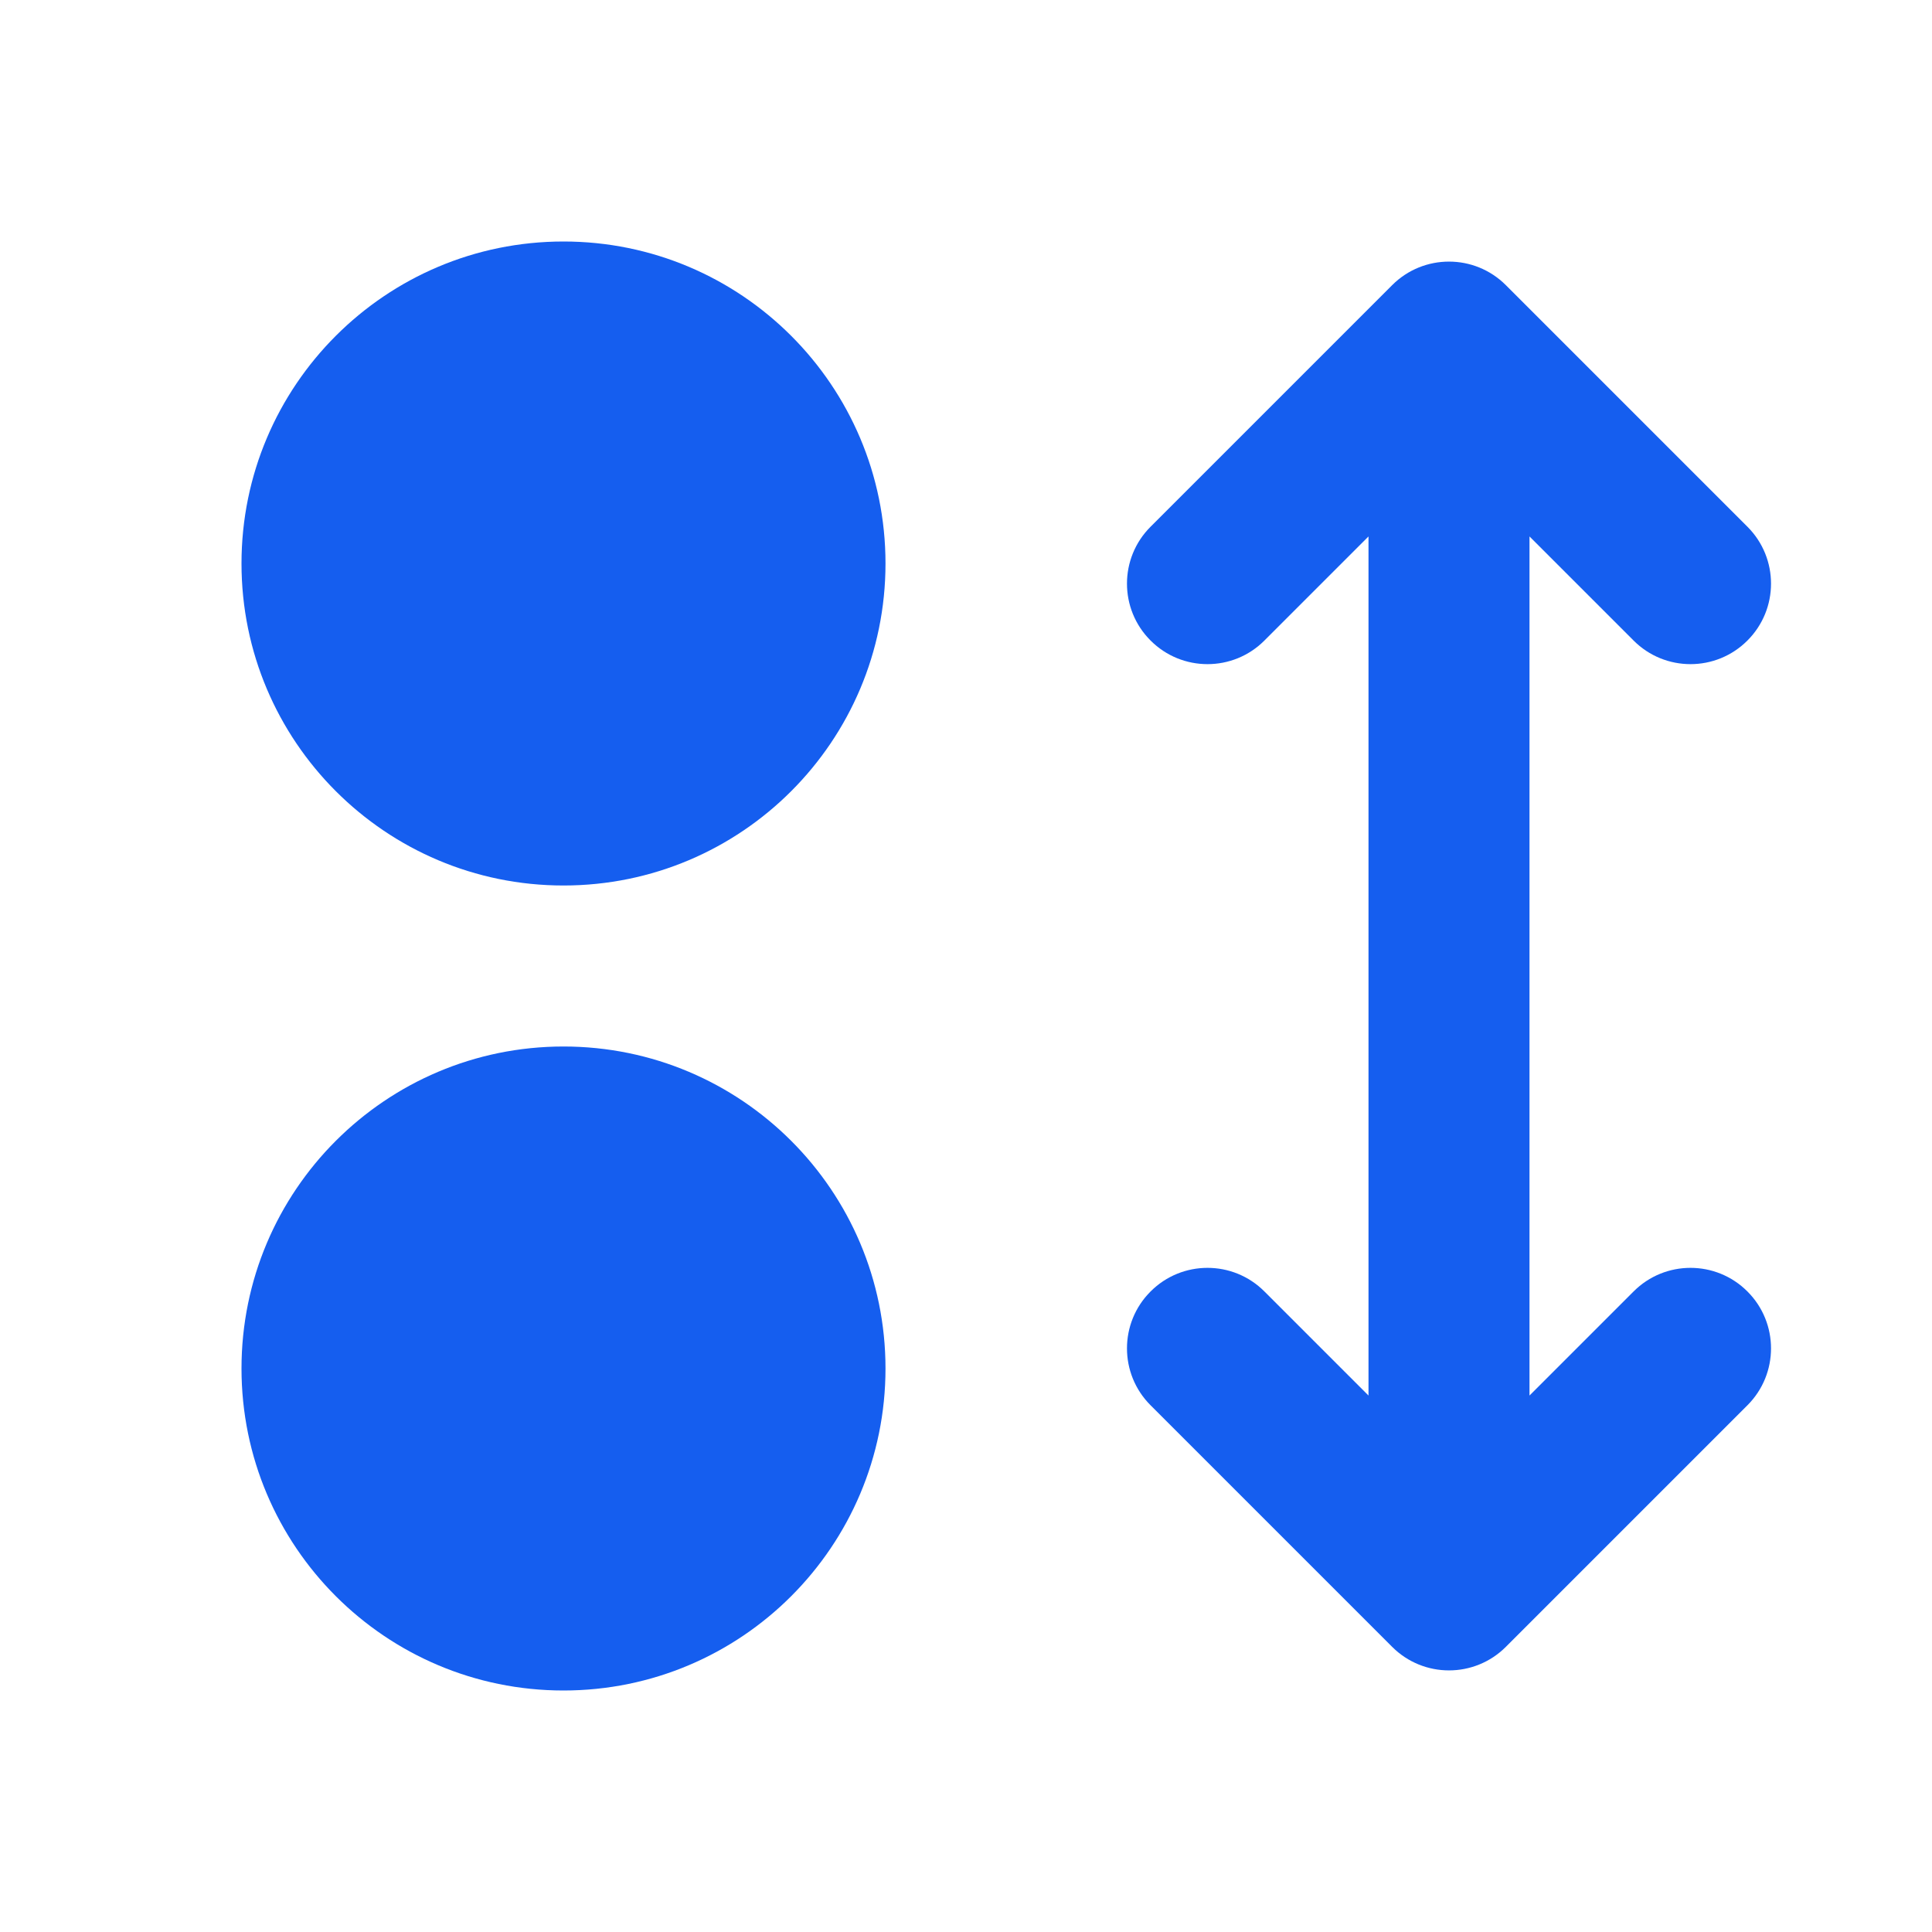 <svg width="24" height="24" viewBox="0 0 24 24" fill="none" xmlns="http://www.w3.org/2000/svg">
<path d="M7 3C4.791 3 3 4.791 3 7C3 9.209 4.791 11 7 11C9.209 11 11 9.209 11 7C11 4.791 9.209 3 7 3Z" fill="#155EEF"/>
<path d="M18.707 3.543C18.317 3.152 17.683 3.152 17.293 3.543L14.293 6.543C13.902 6.933 13.902 7.567 14.293 7.957C14.683 8.348 15.317 8.348 15.707 7.957L17 6.664V17.336L15.707 16.043C15.317 15.652 14.683 15.652 14.293 16.043C13.902 16.433 13.902 17.067 14.293 17.457L17.293 20.457C17.683 20.848 18.317 20.848 18.707 20.457L21.707 17.457C22.098 17.067 22.098 16.433 21.707 16.043C21.317 15.652 20.683 15.652 20.293 16.043L19 17.336V6.664L20.293 7.957C20.683 8.348 21.317 8.348 21.707 7.957C22.098 7.567 22.098 6.933 21.707 6.543L18.707 3.543Z" fill="#155EEF"/>
<path d="M7 13C4.791 13 3 14.791 3 17C3 19.209 4.791 21 7 21C9.209 21 11 19.209 11 17C11 14.791 9.209 13 7 13Z" fill="#155EEF"/>
</svg>
